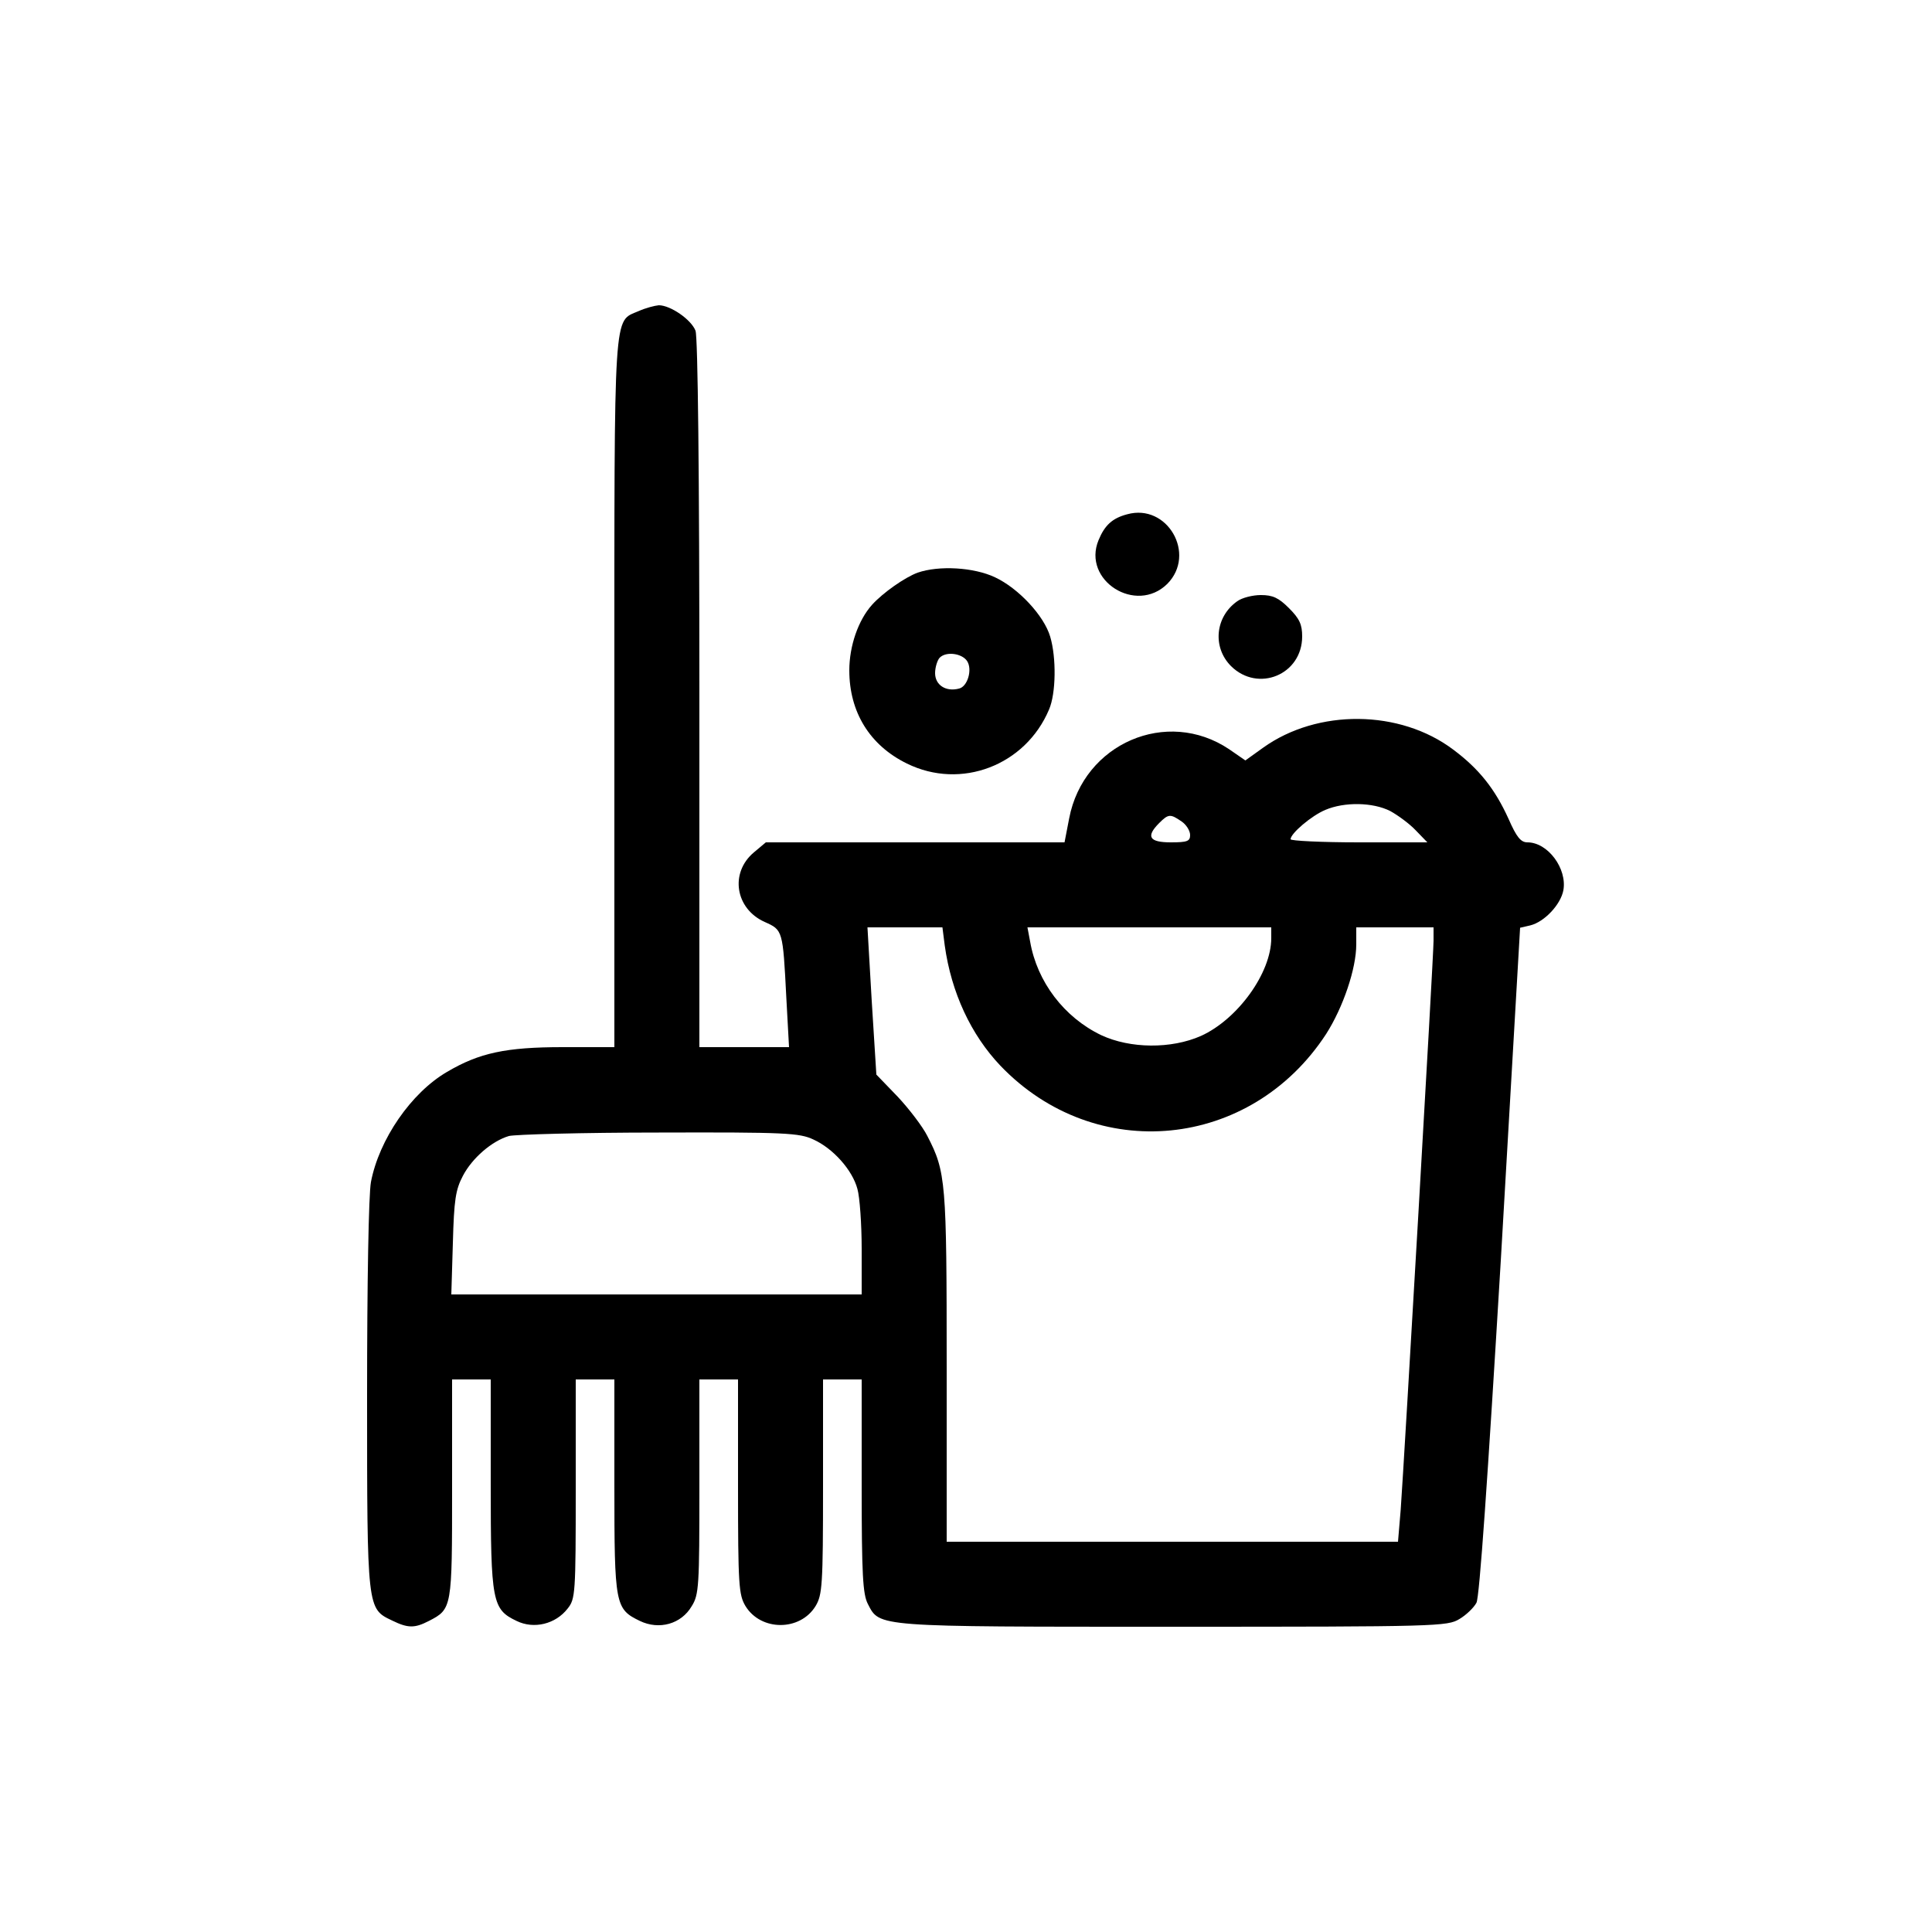 <?xml version="1.0" standalone="no"?>
<!DOCTYPE svg PUBLIC "-//W3C//DTD SVG 20010904//EN"
 "http://www.w3.org/TR/2001/REC-SVG-20010904/DTD/svg10.dtd">
<svg version="1.0" xmlns="http://www.w3.org/2000/svg"
 width="500pt" height="500pt" viewBox="0 0 500 500"
 preserveAspectRatio="xMidYMid meet">
<g transform="translate(0,500) scale(0.1,-0.1)"
fill="#000000" stroke="none">
<path d="M1653 4195 c-66 -29 -63 22 -63 -990 l0 -915 -134 0 c-147 0 -216
-15 -299 -64 -93 -54 -176 -175 -197 -285 -6 -32 -10 -258 -10 -553 0 -555 0
-551 65 -582 41 -20 58 -20 95 -1 60 31 60 33 60 342 l0 283 50 0 50 0 0 -271
c0 -305 4 -324 67 -354 45 -22 101 -8 132 32 20 25 21 38 21 309 l0 284 50 0
50 0 0 -275 c0 -309 2 -319 66 -350 50 -24 107 -8 134 38 19 30 20 52 20 310
l0 277 50 0 50 0 0 -277 c0 -256 2 -280 19 -309 40 -66 142 -66 182 0 17 29
19 53 19 309 l0 277 50 0 50 0 0 -275 c0 -231 3 -281 16 -306 31 -60 16 -59
791 -59 683 0 709 1 740 20 17 10 37 29 44 42 8 14 29 320 63 885 l50 862 26
6 c37 9 79 54 86 91 10 56 -40 124 -93 124 -17 0 -28 13 -49 61 -35 77 -76
129 -143 179 -138 104 -351 106 -492 5 l-46 -33 -42 29 c-161 108 -377 15
-414 -179 l-12 -62 -387 0 -386 0 -31 -26 c-63 -53 -48 -146 28 -180 47 -21
47 -21 56 -196 l7 -128 -116 0 -116 0 0 914 c0 570 -4 924 -10 940 -11 29 -65
66 -95 66 -11 -1 -34 -7 -52 -15z m1945 -1294 c20 -11 50 -33 66 -50 l30 -31
-177 0 c-97 0 -177 4 -177 8 0 15 54 61 90 76 49 21 123 20 168 -3z m-540 -27
c12 -8 22 -24 22 -35 0 -16 -7 -19 -50 -19 -56 0 -65 15 -30 50 24 24 29 24
58 4z m-613 -321 c17 -122 68 -231 144 -311 246 -257 648 -217 843 82 44 69
78 169 78 232 l0 44 100 0 100 0 0 -35 c0 -40 -76 -1347 -85 -1472 l-7 -83
-584 0 -584 0 0 453 c0 480 -2 504 -50 597 -12 24 -47 70 -77 102 l-55 57 -12
191 -11 190 97 0 97 0 6 -47z m845 19 c0 -90 -87 -210 -182 -253 -77 -34 -183
-33 -258 2 -96 46 -166 138 -184 242 l-7 37 316 0 315 0 0 -28z m-1185 -521
c51 -23 101 -79 114 -128 6 -21 11 -91 11 -155 l0 -118 -531 0 -531 0 4 133
c3 112 7 138 26 174 24 46 75 90 119 103 15 4 190 9 388 9 328 1 364 -1 400
-18z"/>
<path d="M2917 3669 c-38 -10 -58 -28 -74 -67 -43 -104 97 -193 178 -113 76
77 0 209 -104 180z"/>
<path d="M2375 3518 c-33 -12 -90 -52 -118 -83 -36 -40 -59 -107 -59 -170 0
-108 53 -194 149 -241 140 -69 307 -5 368 140 18 42 19 134 3 188 -16 55 -83
126 -143 154 -55 26 -145 31 -200 12z m128 -229 c14 -22 1 -66 -21 -71 -34 -9
-62 9 -62 40 0 15 6 34 12 40 17 17 58 11 71 -9z"/>
<path d="M3202 3444 c-57 -40 -65 -119 -16 -168 70 -69 184 -22 184 77 0 31
-7 46 -34 73 -27 27 -42 34 -73 34 -21 0 -49 -7 -61 -16z"/>
</g>
</svg>
